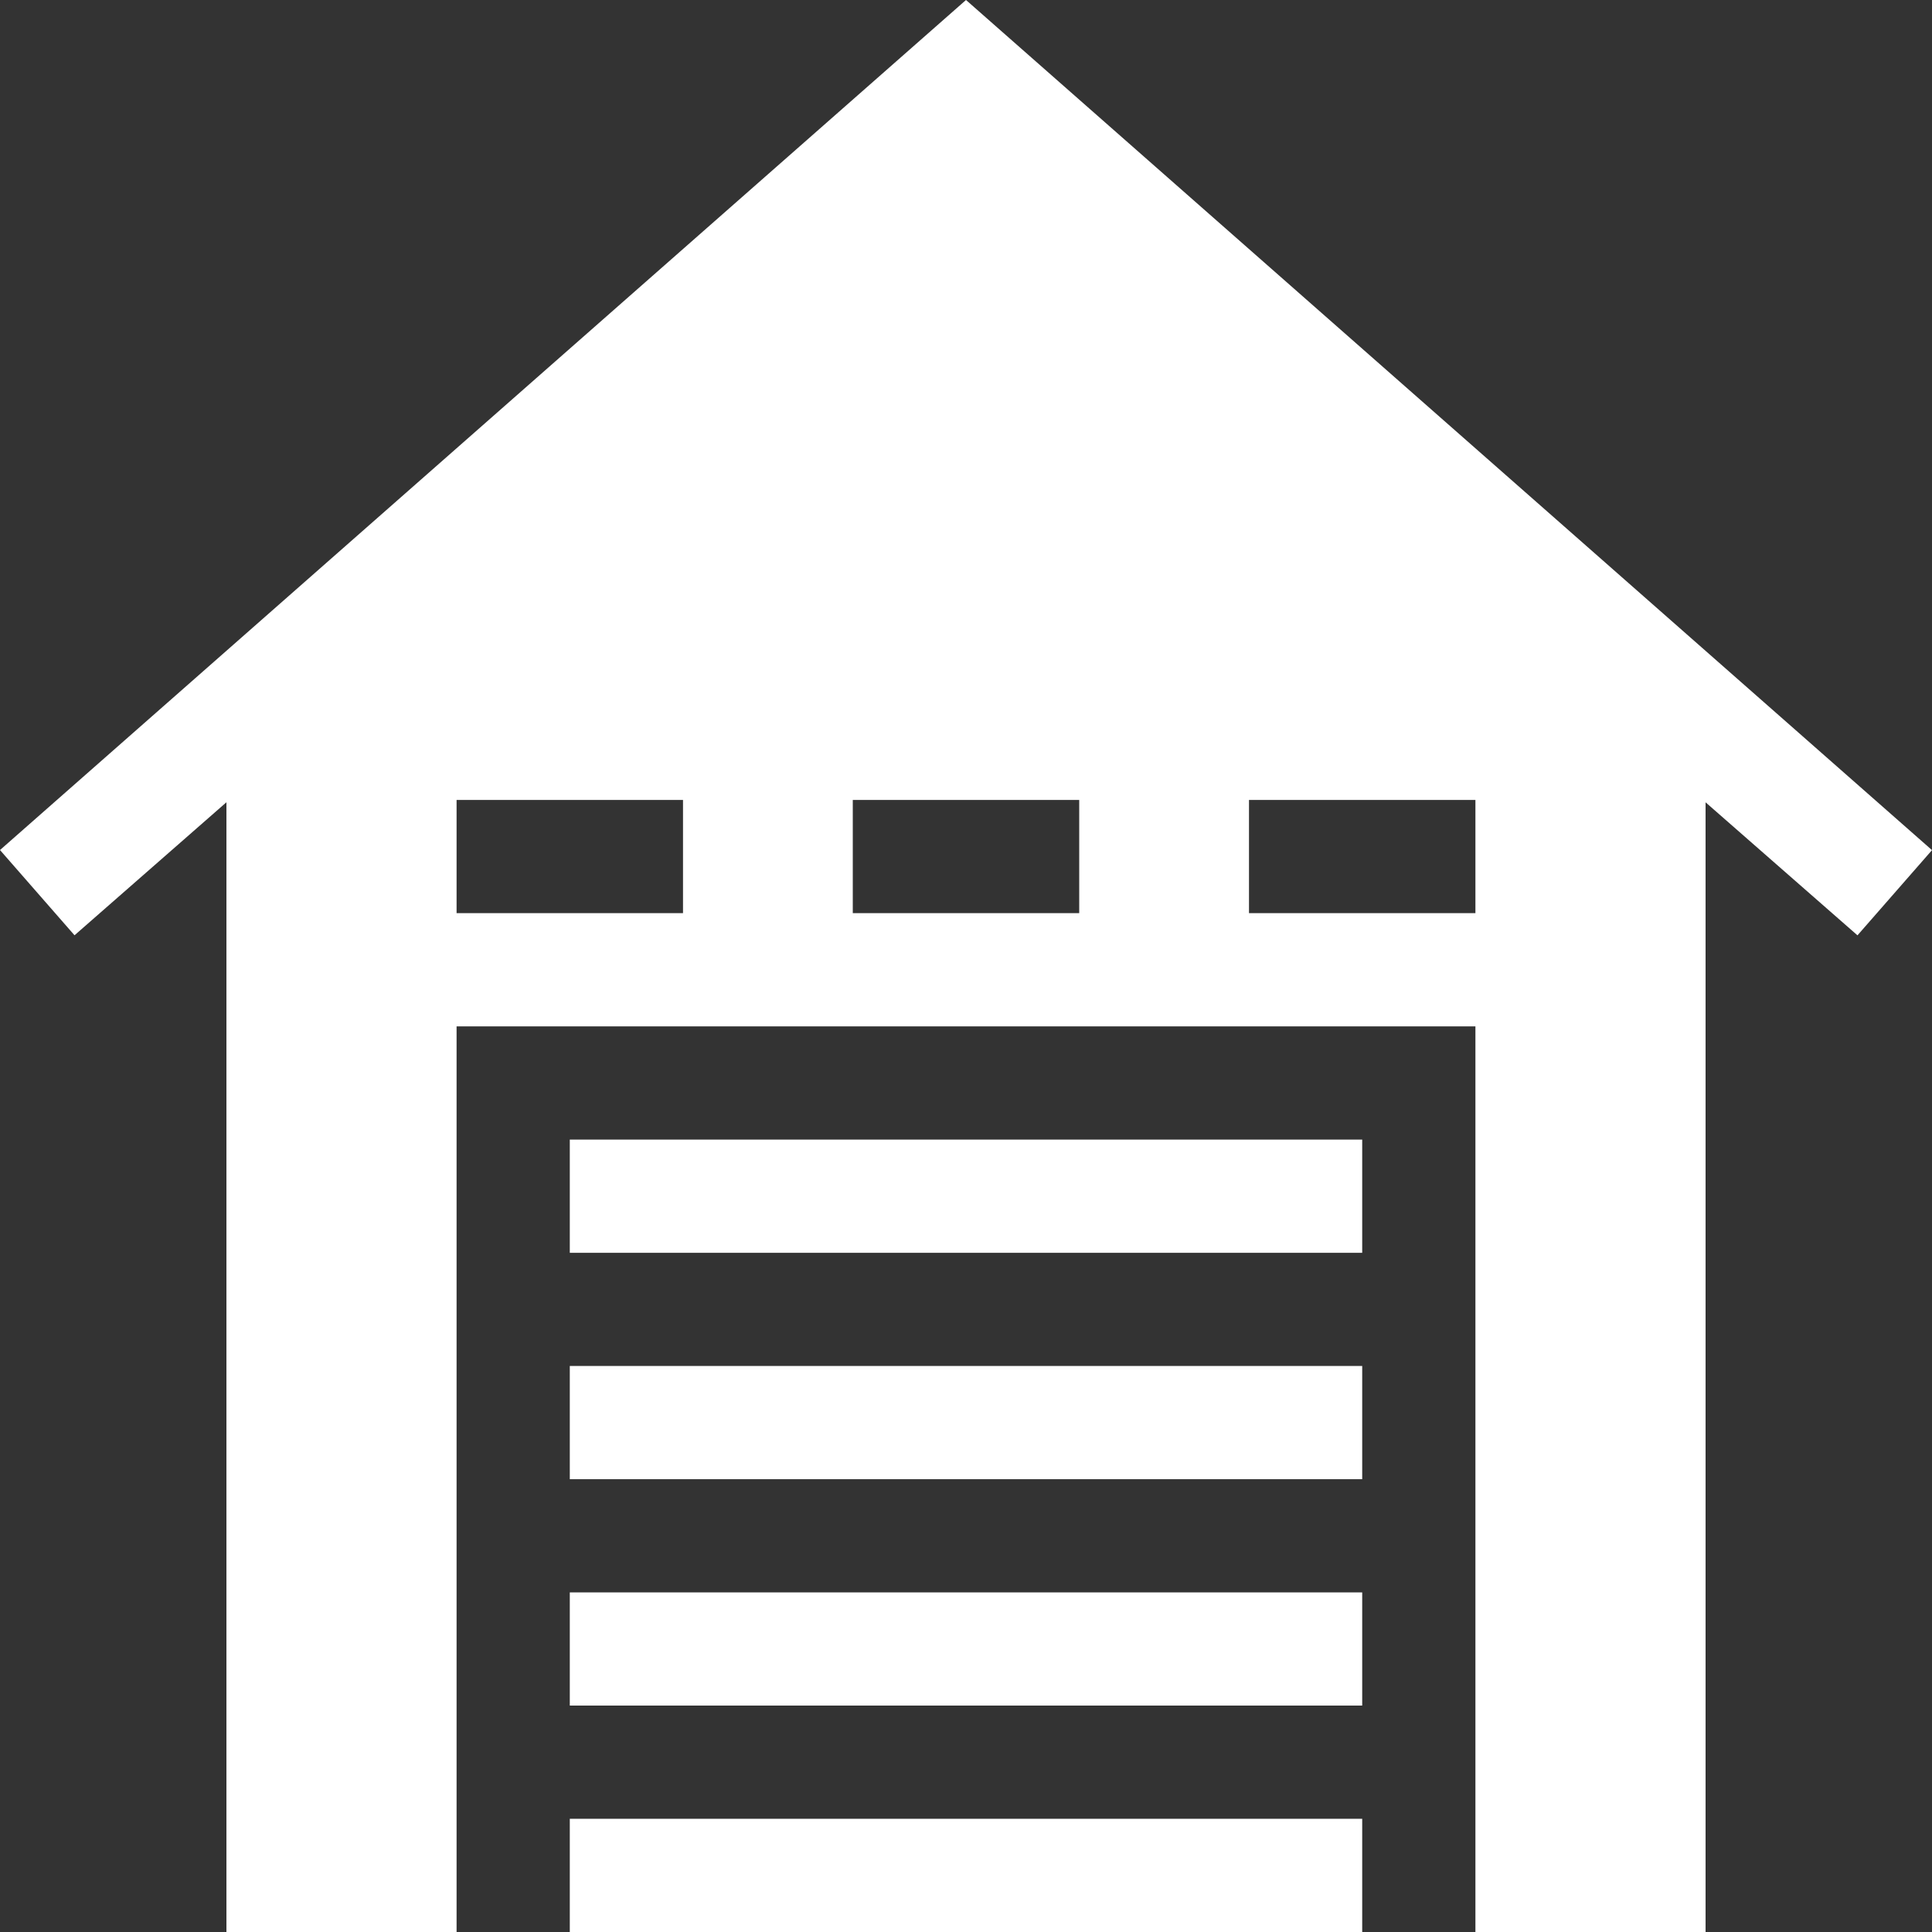 <?xml version="1.0" encoding="UTF-8"?> <svg xmlns="http://www.w3.org/2000/svg" width="40" height="40" viewBox="0 0 40 40" fill="none"><rect x="0" y="0" width="40" height="40" fill="#333333" stroke="none"/> <path d="M0 17.599L1.543 19.364L4.688 16.61V40H9.453V21.25H30.547V40H35.312V16.611L38.457 19.365L40 17.601L20 0L0 17.599ZM14.141 18.906H9.453V16.562H14.141V18.906ZM22.344 18.906H17.656V16.562H22.344V18.906ZM30.547 18.906H25.859V16.562H30.547V18.906Z" fill="white"></path> <path d="M11.797 37.656H28.203V40H11.797V37.656Z" fill="white"></path> <path d="M11.797 28.281H28.203V30.625H11.797V28.281Z" fill="white"></path> <path d="M11.797 32.969H28.203V35.312H11.797V32.969Z" fill="white"></path> <path d="M11.797 23.594H28.203V25.938H11.797V23.594Z" fill="white"></path> </svg> 